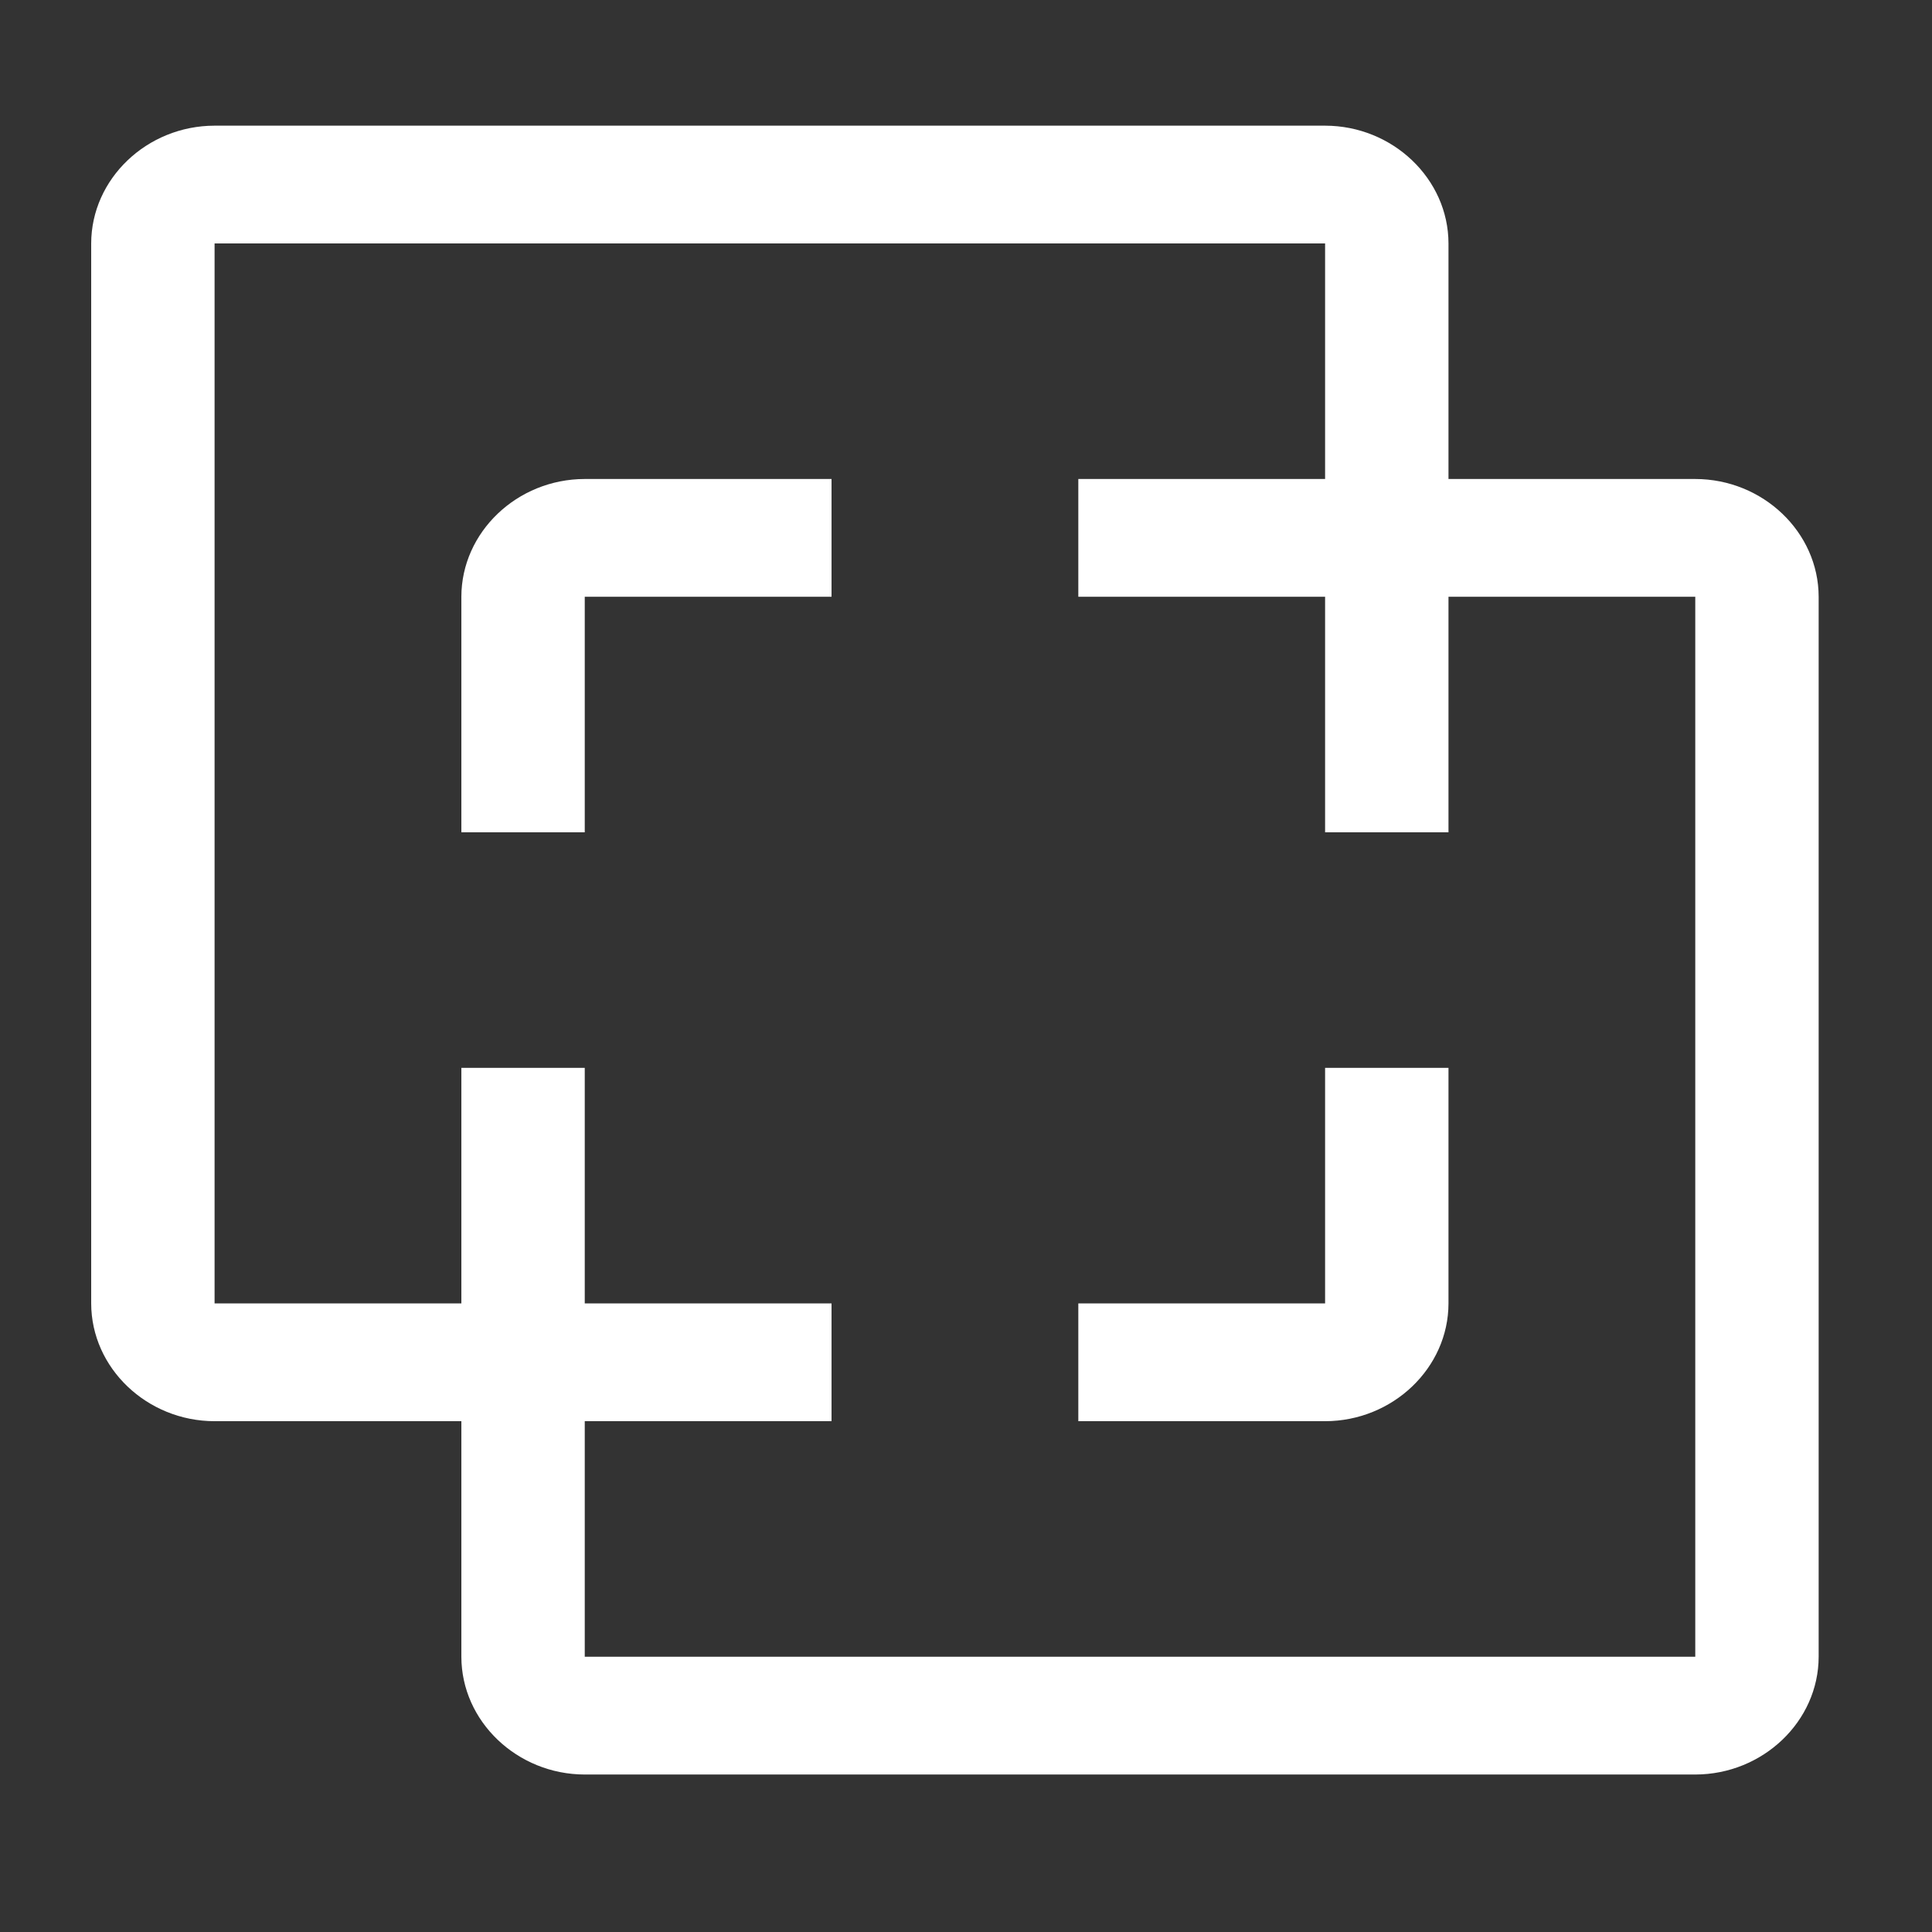 <?xml version="1.0" encoding="UTF-8" standalone="no"?>
<!DOCTYPE svg PUBLIC "-//W3C//DTD SVG 1.1//EN" "http://www.w3.org/Graphics/SVG/1.1/DTD/svg11.dtd">
<svg width="100%" height="100%" viewBox="0 0 30 30" version="1.1" xmlns="http://www.w3.org/2000/svg" xmlns:xlink="http://www.w3.org/1999/xlink" xml:space="preserve" xmlns:serif="http://www.serif.com/" style="fill-rule:evenodd;clip-rule:evenodd;stroke-linejoin:round;stroke-miterlimit:2;">
    <rect x="0" y="0" width="30" height="30" fill="#333333" stroke="none"/>
    <g transform="matrix(1,0,0,1,-10514.7,-9118.01)">
        <g transform="matrix(1.916,0,0,2.032,9055.03,8073.01)">
            <g transform="matrix(0.02,0,0,0.018,769.571,521.532)">
                <g transform="matrix(1,0,0,1,-400,-400)">
                    <path d="M550,600L450,600L450,550L550,550L550,450L600,450L600,550C599.971,577.418 577.418,599.971 550,600Z" style="fill:white;fill-rule:nonzero;"/>
                    <path d="M250,350L200,350L200,250C200.03,222.582 222.582,200.03 250,200L350,200L350,250L250,250L250,350Z" style="fill:white;fill-rule:nonzero;"/>
                    <path d="M700,200L600,200L600,100C599.969,72.583 577.417,50.031 550,50L100,50C72.583,50.031 50.031,72.583 50,100L50,550C50.031,577.417 72.583,599.969 100,600L200,600L200,700C200.031,727.417 222.583,749.969 250,750L700,750C727.417,749.969 749.969,727.417 750,700L750,250C749.969,222.583 727.417,200.031 700,200ZM700,700L250,700L250,600L350,600L350,550L250,550L250,450L200,450L200,550L100,550L100,100L550,100L550,200L450,200L450,250L550,250L550,350L600,350L600,250L700,250L700,700Z" style="fill:white;fill-rule:nonzero;"/>
                    <rect id="_Transparent_Rectangle_" x="0" y="0" width="800" height="800" style="fill:none;"/>
                </g>
            </g>
        </g>
    </g>
</svg>

